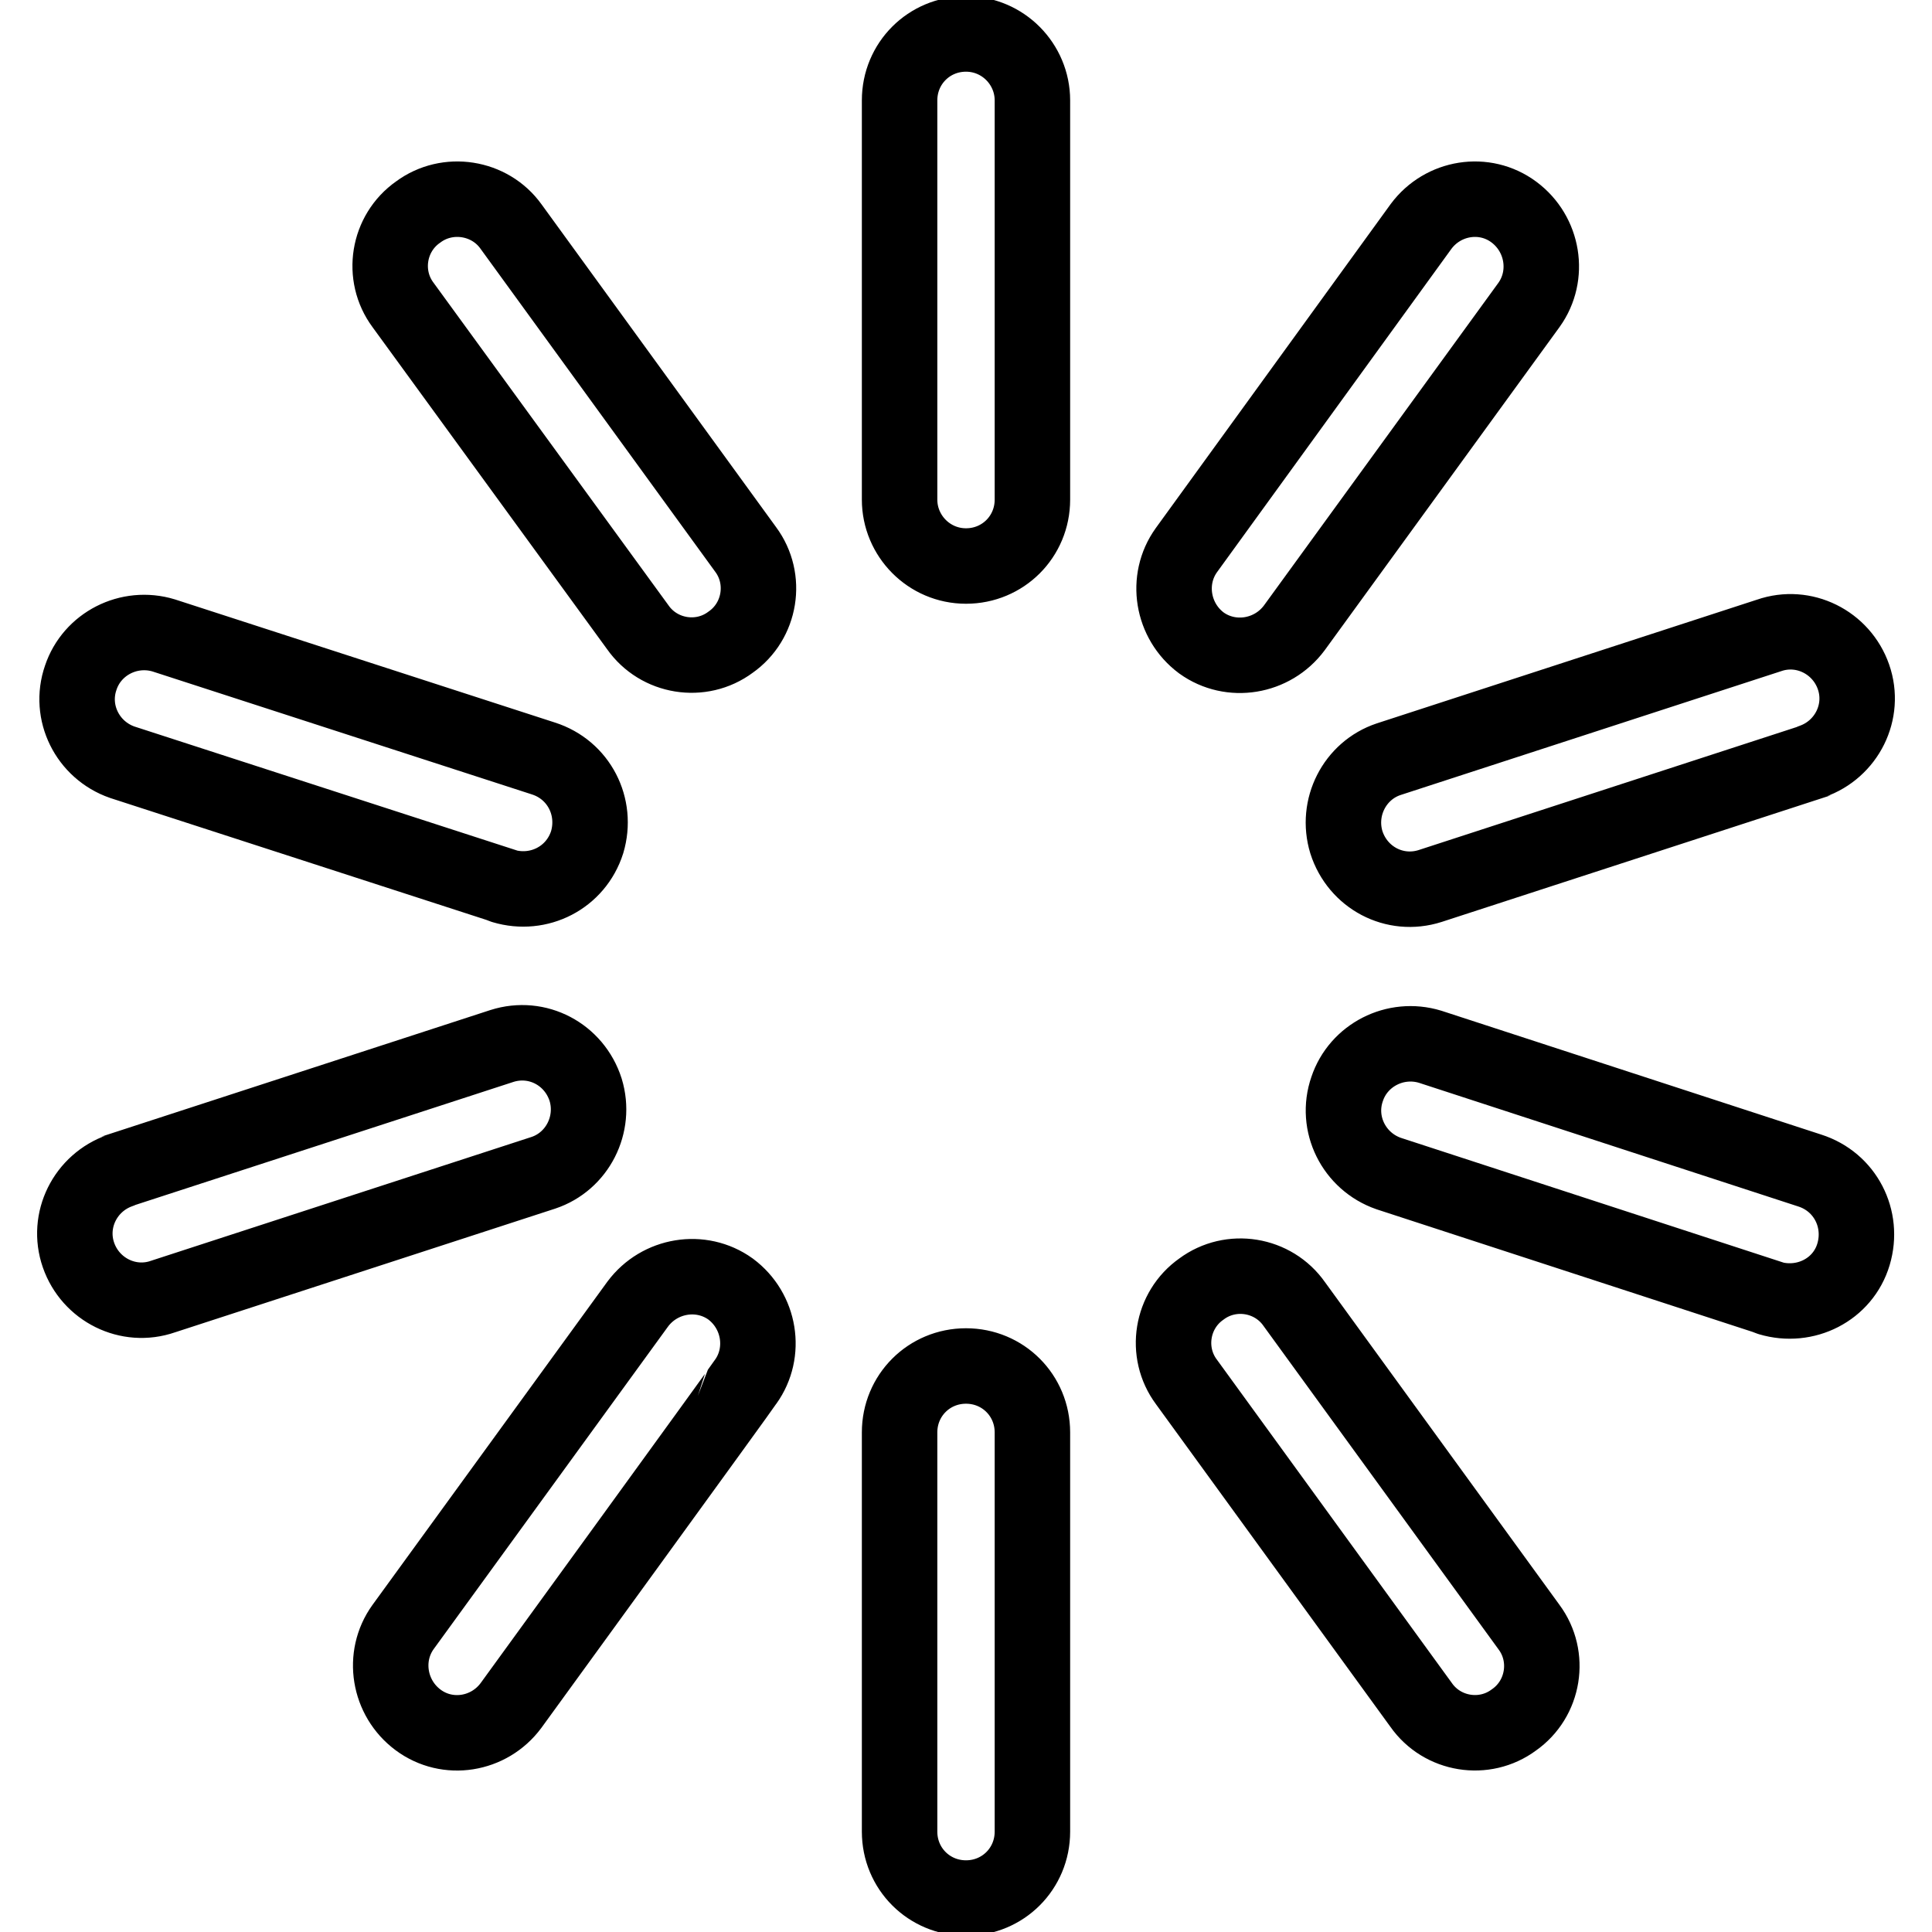 <?xml version="1.0" encoding="utf-8"?>
<!-- Svg Vector Icons : http://www.onlinewebfonts.com/icon -->
<!DOCTYPE svg PUBLIC "-//W3C//DTD SVG 1.1//EN" "http://www.w3.org/Graphics/SVG/1.1/DTD/svg11.dtd">
<svg version="1.1" xmlns="http://www.w3.org/2000/svg" xmlns:xlink="http://www.w3.org/1999/xlink" x="0px" y="0px" viewBox="0 0 256 256" enable-background="new 0 0 256 256" xml:space="preserve">
<g> <path stroke-width="10" fill-opacity="0" stroke="#000000"  d="M119.2,13.3c0-4.9,3.9-8.8,8.8-8.8s8.8,4,8.8,8.8v52.9c0,4.9-3.9,8.8-8.8,8.8s-8.8-4-8.8-8.8V13.3z  M188.3,30c2.9-3.9,8.4-4.8,12.3-1.9c3.9,2.9,4.8,8.4,2,12.3l-31.1,42.8c-2.9,3.9-8.4,4.8-12.3,2c-3.9-2.9-4.8-8.4-2-12.3L188.3,30 z M234.4,84.2c4.6-1.6,9.6,0.9,11.2,5.5c1.6,4.6-0.9,9.6-5.5,11.2c-0.1,0-0.1,0-0.2,0.1l-50.4,16.4c-4.7,1.5-9.6-1.1-11.1-5.8 c-1.4-4.6,1.1-9.5,5.6-11L234.4,84.2z M239.8,155.1c4.7,1.5,7.2,6.4,5.8,11.1s-6.4,7.2-11.1,5.8c-0.1,0-0.1,0-0.2-0.1L184,155.5 c-4.6-1.6-7.1-6.6-5.5-11.2c1.5-4.5,6.4-7,11-5.6L239.8,155.1z M202.6,215.6c2.9,3.9,2,9.5-2,12.3c-3.9,2.9-9.5,2-12.3-2 l-31.1-42.8c-2.9-3.9-2-9.5,2-12.3c3.9-2.9,9.5-2,12.3,2L202.6,215.6z M136.8,242.7c0,4.9-3.9,8.8-8.8,8.8s-8.8-3.9-8.8-8.8v-52.9 c0-4.9,3.9-8.8,8.8-8.8s8.8,3.9,8.8,8.8V242.7z M67.7,226c-2.9,3.9-8.4,4.8-12.3,1.9s-4.8-8.4-2-12.3l31.1-42.8 c2.9-3.9,8.4-4.8,12.3-2c3.9,2.9,4.8,8.4,2,12.3l0,0C98.8,183.2,67.7,226,67.7,226z M21.6,171.8c-4.6,1.6-9.6-0.9-11.2-5.5 c-1.6-4.6,0.9-9.6,5.5-11.2c0.1,0,0.1,0,0.2-0.1l50.4-16.4c4.7-1.5,9.6,1.1,11.1,5.8c1.4,4.6-1.1,9.5-5.6,11L21.6,171.8z M16.2,101 c-4.6-1.6-7.1-6.6-5.5-11.2c1.5-4.5,6.4-7,11-5.6L72,100.5c4.7,1.5,7.2,6.4,5.8,11.1c-1.5,4.7-6.4,7.2-11.1,5.8 c-0.1,0-0.1,0-0.2-0.1L16.2,101z M53.4,40.4c-2.9-3.9-2-9.5,2-12.3c3.9-2.9,9.5-2,12.3,1.9l31.1,42.8c2.9,3.9,2,9.5-2,12.3 c-3.9,2.9-9.5,2-12.3-2l0,0L53.4,40.4z"/></g>
</svg>